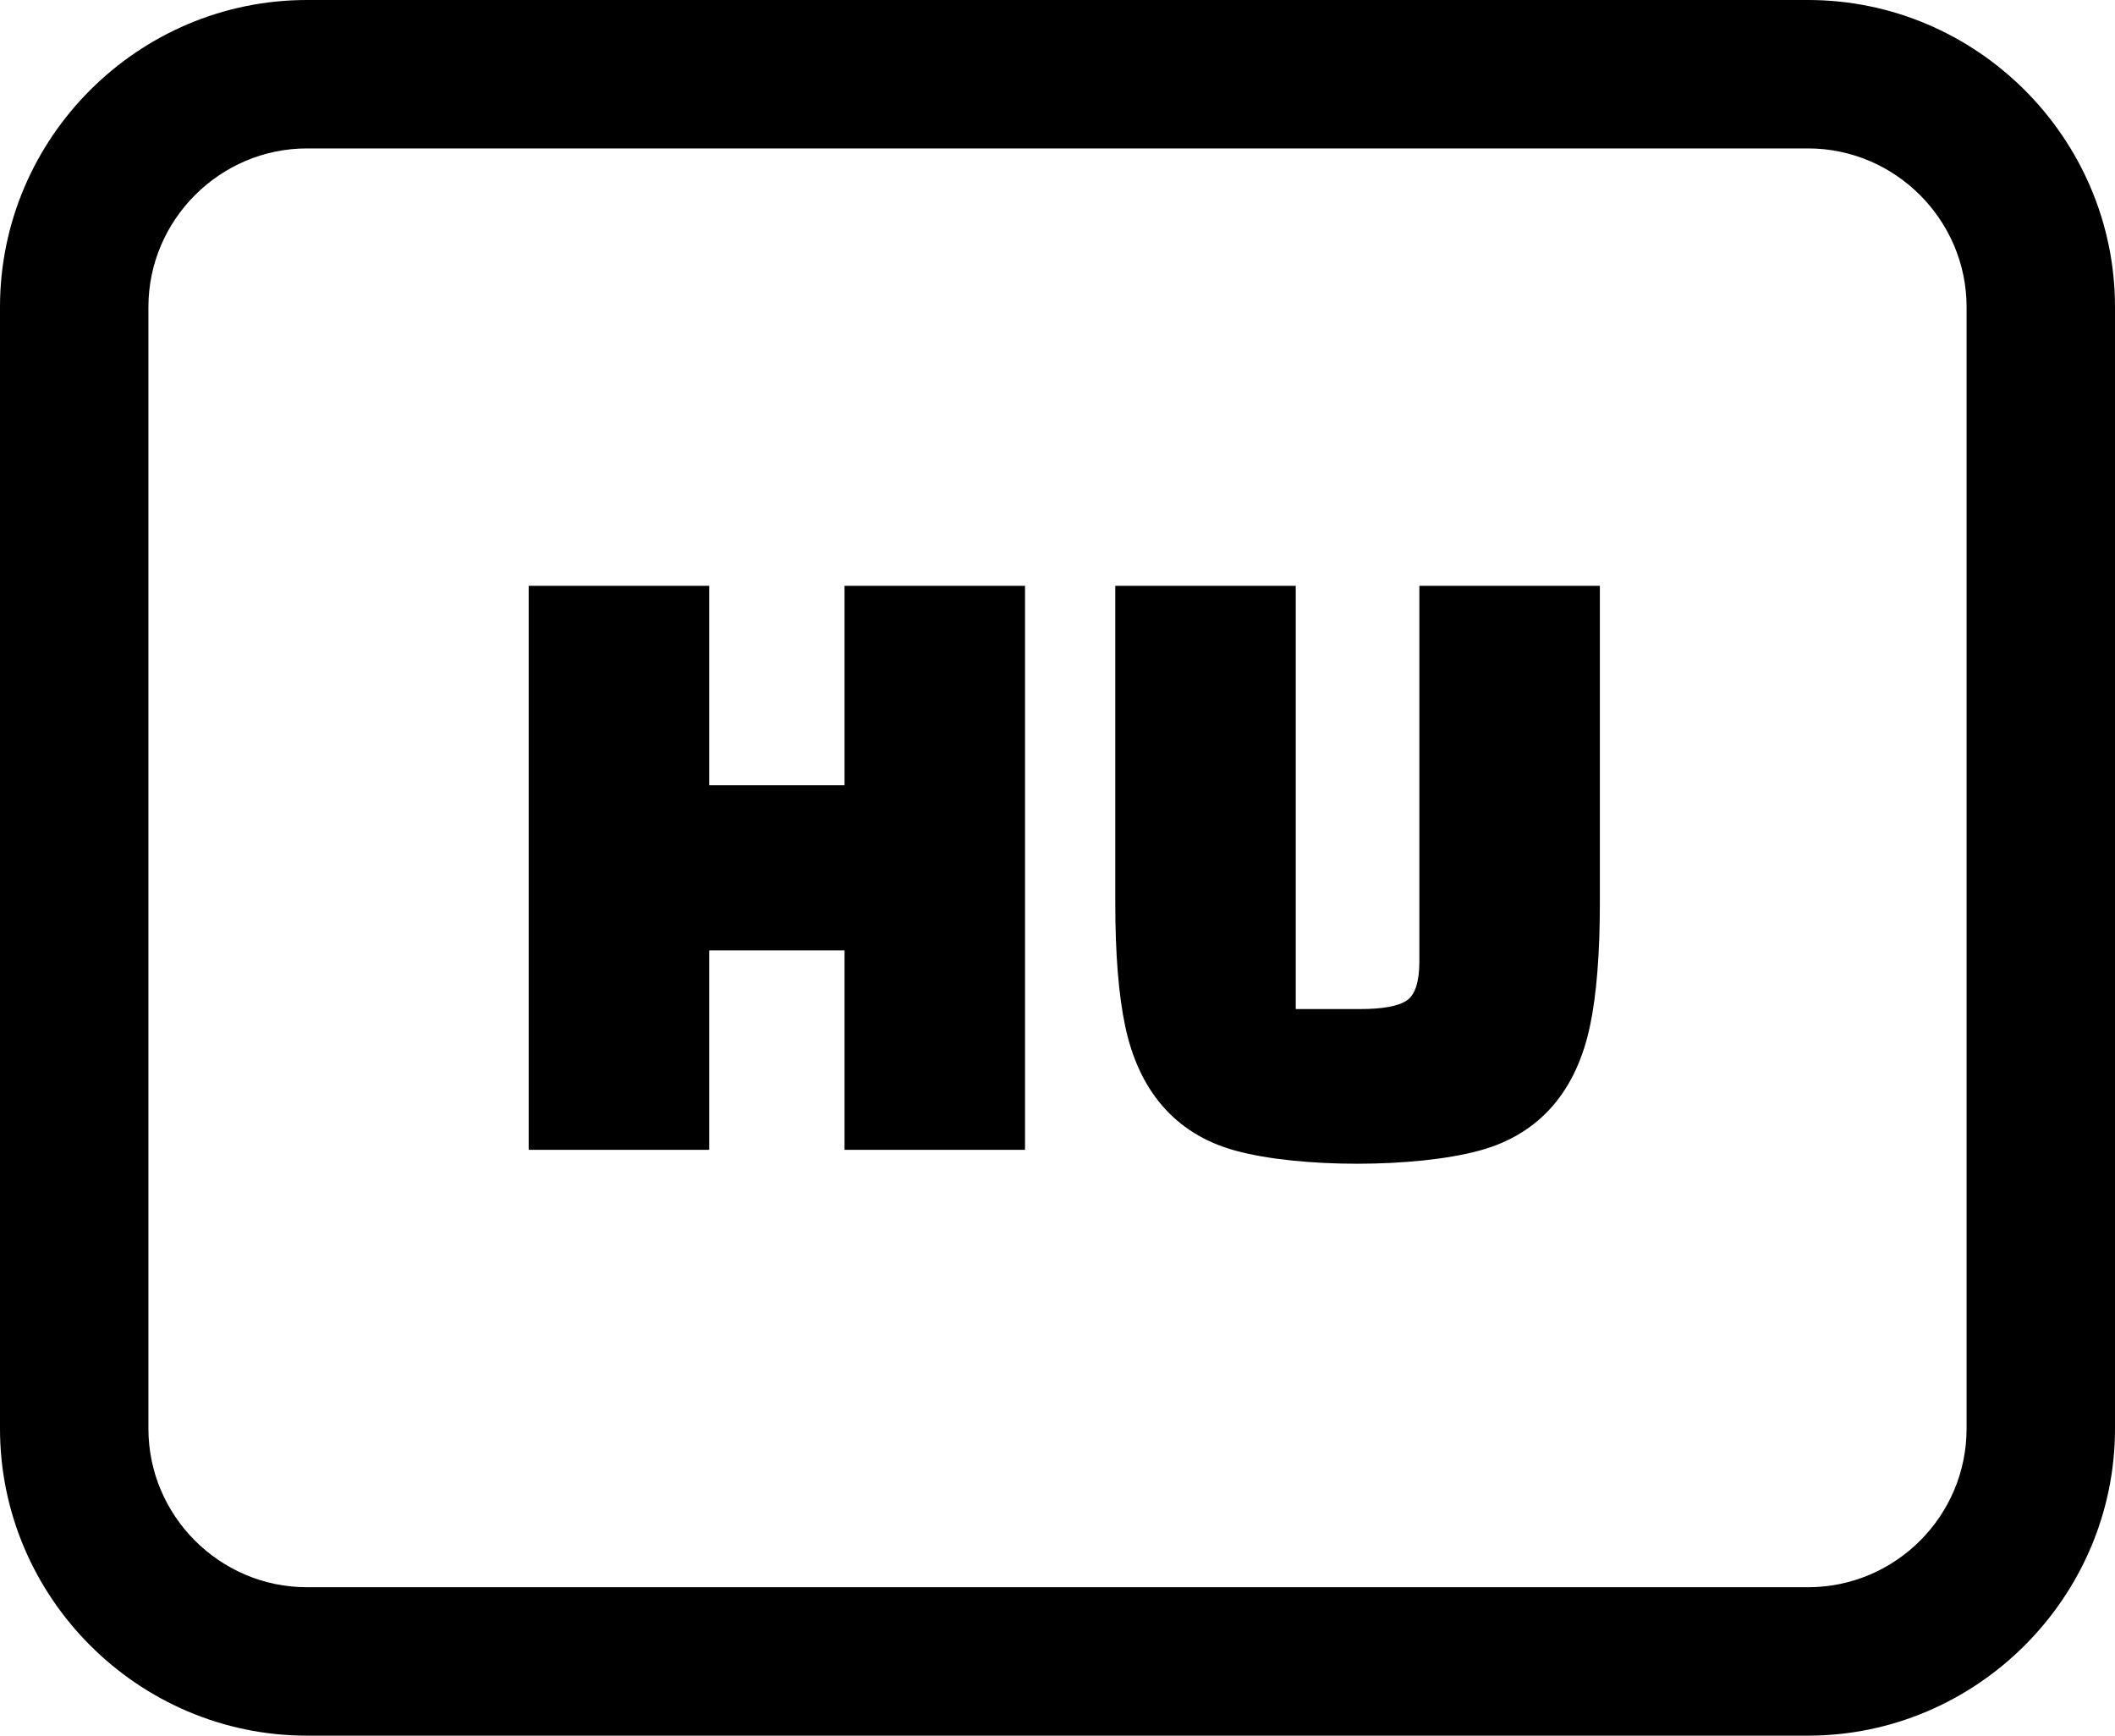 <svg xmlns="http://www.w3.org/2000/svg" shape-rendering="geometricPrecision" text-rendering="geometricPrecision" image-rendering="optimizeQuality" fill-rule="evenodd" clip-rule="evenodd" viewBox="0 0 512 420.165"><path fill-rule="nonzero" d="M74.316 0h363.368C478.548 0 512 33.458 512 74.316v271.533c0 40.815-33.502 74.316-74.316 74.316H74.316C33.439 420.165 0 386.689 0 345.849V74.316C0 33.408 33.408 0 74.316 0zm130.129 278.351v-48.276H171.68v48.276h-43.694V141.814h43.694v48.282h32.765v-48.282h43.694v136.537h-43.694zm109.229-136.537v102.46h15.512c5.536 0 9.319-.694 11.363-2.081 2.037-1.38 3.053-4.545 3.053-9.499v-90.88h43.694v76.681c0 12.379-.799 22.355-2.403 29.928-3.195 15.079-11.642 26.052-26.869 30.145-15.506 4.186-43.384 4.217-58.878 0-15.134-4.112-23.593-15.147-26.758-30.145-1.604-7.573-2.402-17.549-2.402-29.928v-76.681h43.688zm124.01-105.885H74.316c-21.079 0-38.387 17.307-38.387 38.387v271.533c0 21.104 17.252 38.387 38.387 38.387h363.368c21.153 0 38.387-17.233 38.387-38.387V74.316c0-21.092-17.289-38.387-38.387-38.387z"/></svg>